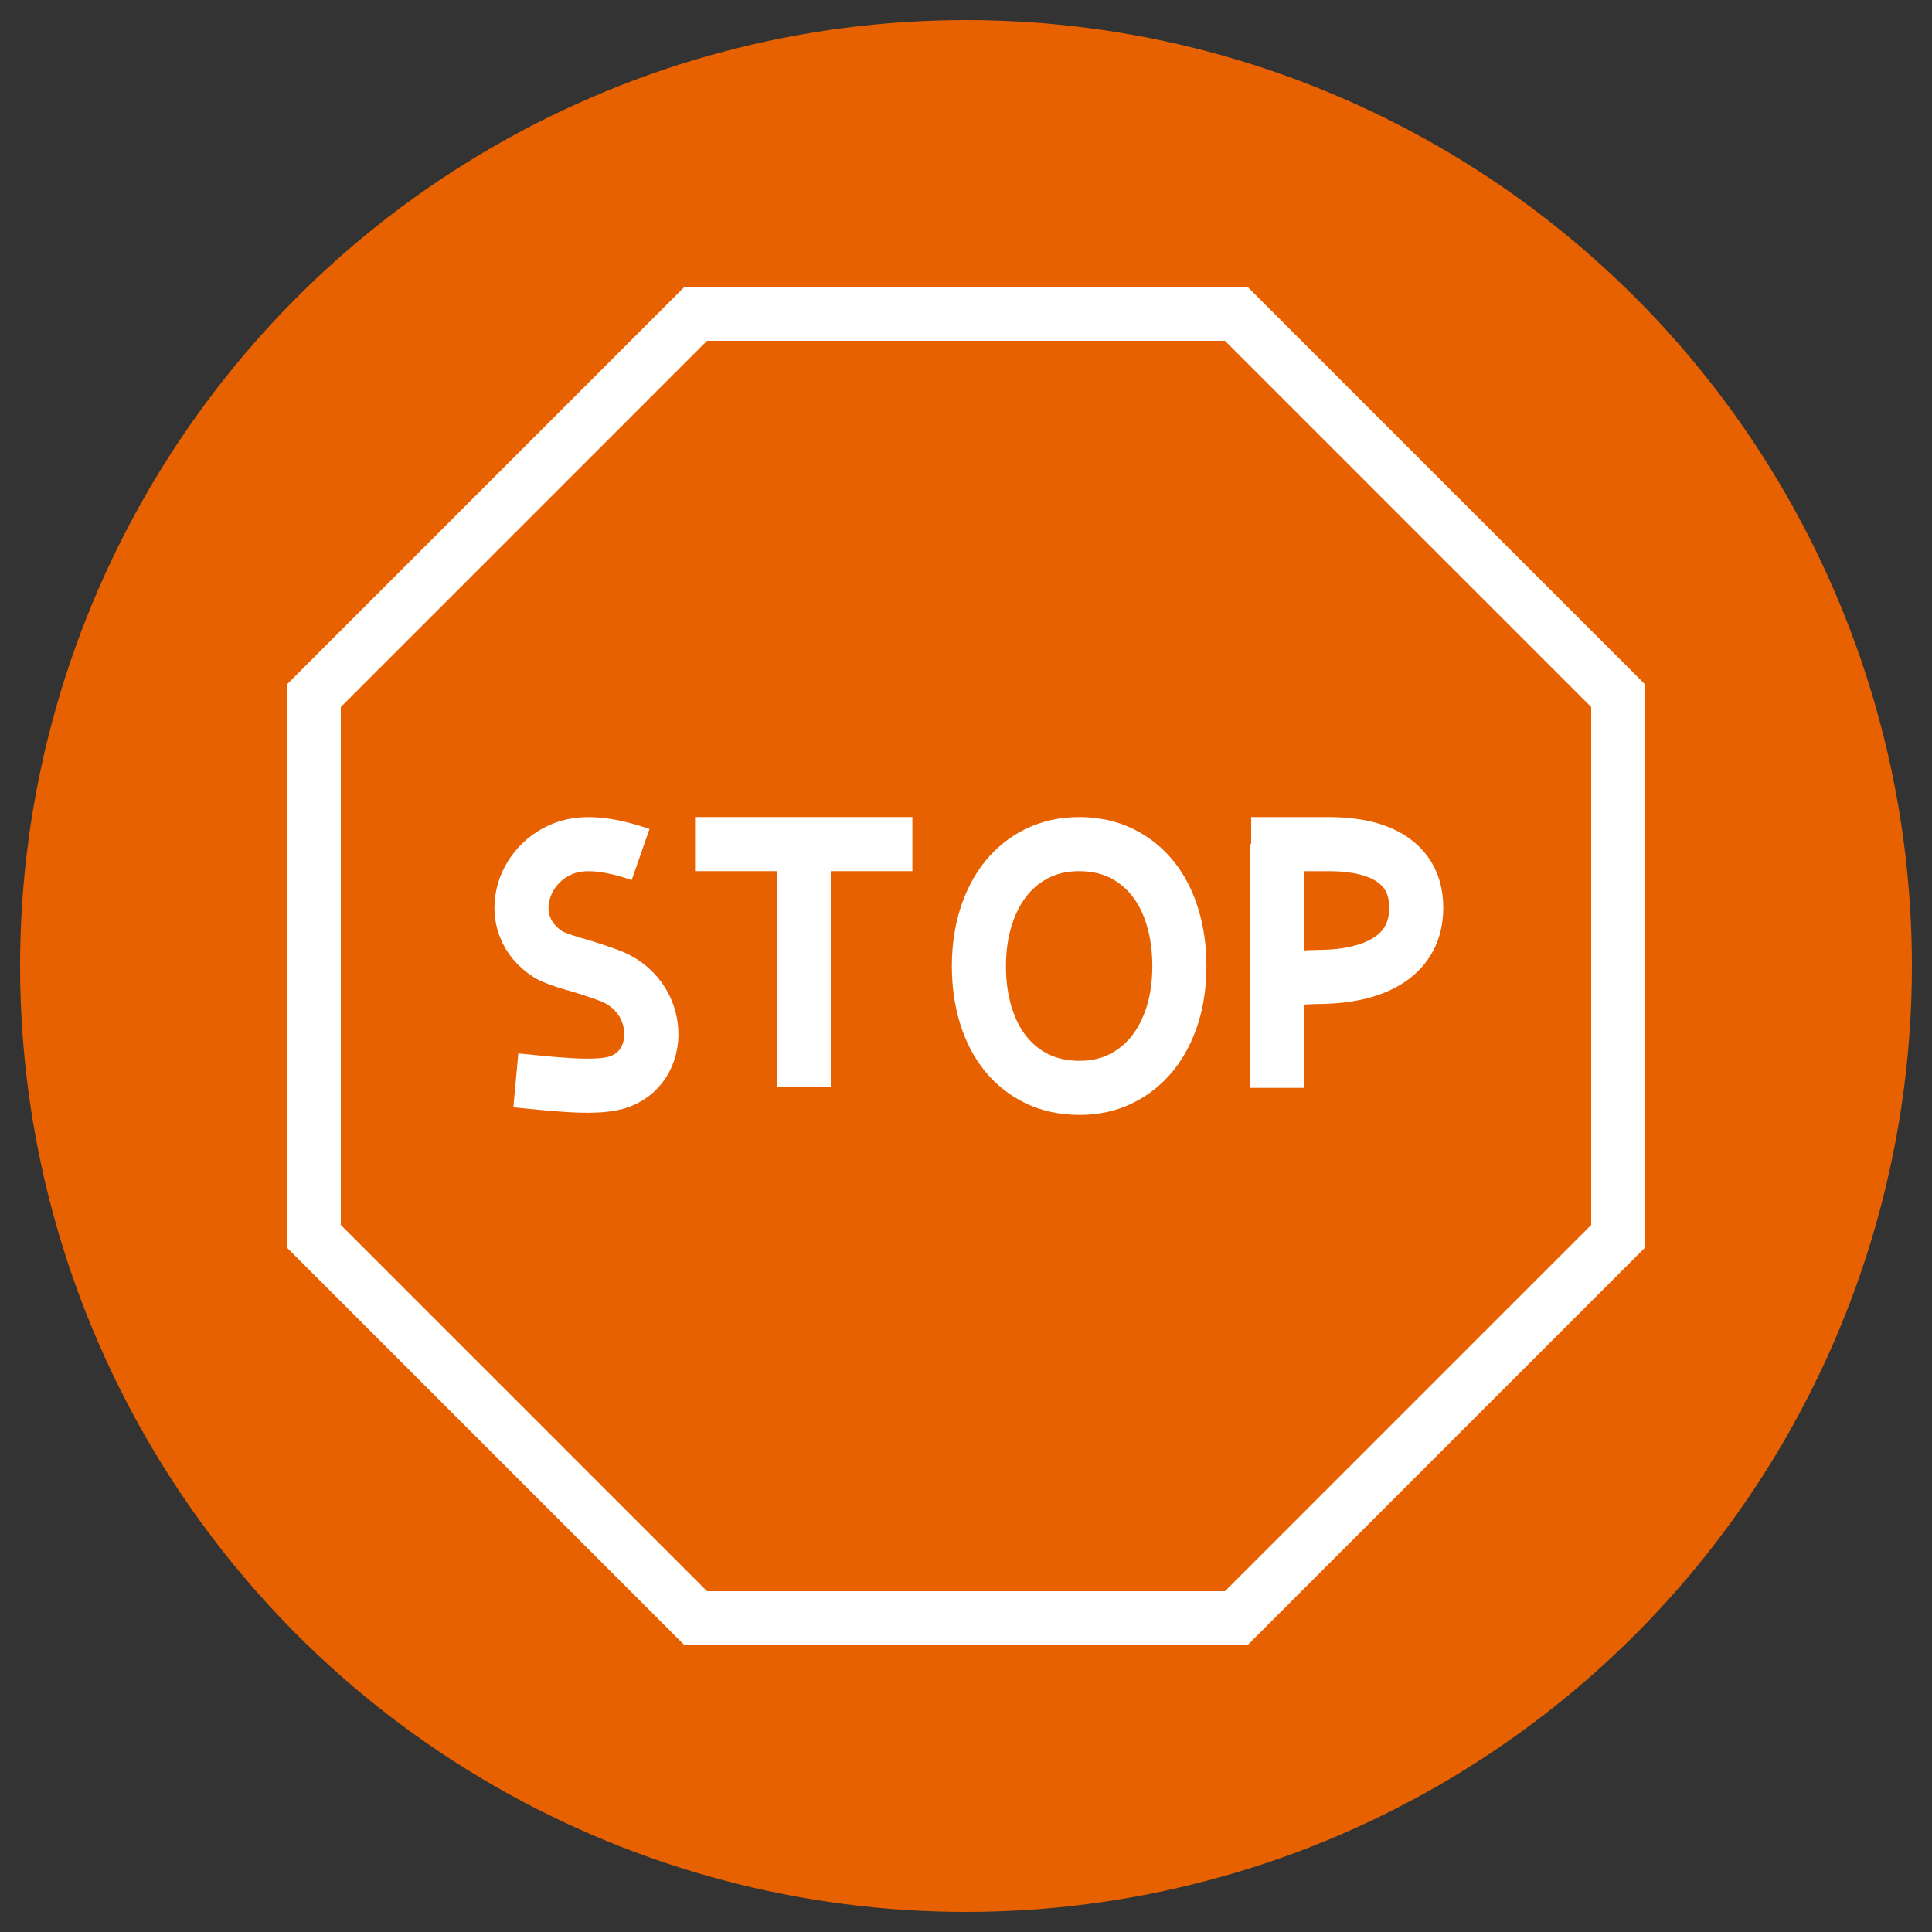 <?xml version="1.0" encoding="UTF-8"?>
<svg id="Layer_1" data-name="Layer 1" xmlns="http://www.w3.org/2000/svg" viewBox="0 0 250 250">
  <rect x="0" y="0" width="250" height="250" fill="#333333" stroke="none"/>
  <defs>
    <style>
      .cls-1 {
        fill: #e86100;
        stroke-width: 0px;
      }

      .cls-2 {
        fill: none;
        stroke: #fff;
        stroke-miterlimit: 10;
        stroke-width: 7px;
      }
    </style>
  </defs>
  <circle class="cls-1" cx="125" cy="125" r="122.4"/>
  <g>
    <polygon class="cls-2" points="209.4 90.04 159.96 40.6 90.04 40.6 40.6 90.04 40.6 159.96 90.04 209.4 159.96 209.4 209.4 159.96 209.4 90.04"/>
    <g>
      <path class="cls-2" d="M66.75,139.8c4.04.37,10.06,1.17,13.03.29,6.26-1.86,6.07-11.31-1.02-13.89-1.04-.38-2.95-1.04-4.74-1.53-1.13-.33-2.48-.79-3.12-1.2-5.91-3.78-3.6-12.02,2.66-13.89,2.97-.88,6.78.11,9.33,1"/>
      <path class="cls-2" d="M89.94,109.23h28.12"/>
      <path class="cls-2" d="M152.61,125.02c0,2.3-.3,4.42-.91,6.34-.61,1.92-1.47,3.58-2.6,4.98-1.13,1.39-2.49,2.48-4.08,3.26s-3.37,1.17-5.34,1.17-3.86-.39-5.47-1.17-2.97-1.87-4.09-3.26c-1.12-1.39-1.97-3.05-2.56-4.98-.59-1.92-.89-4.04-.89-6.34s.31-4.44.92-6.37c.61-1.93,1.48-3.59,2.6-4.99,1.12-1.39,2.48-2.48,4.08-3.26,1.6-.78,3.39-1.17,5.37-1.17s3.84.39,5.44,1.17c1.6.78,2.96,1.87,4.08,3.26,1.12,1.39,1.97,3.06,2.56,4.99.59,1.93.89,4.06.89,6.37Z"/>
      <path class="cls-2" d="M161.9,109.23h9.96c1.2,0,2.3.07,3.32.22,1.02.14,1.95.37,2.8.67,1.73.62,3.04,1.55,3.94,2.78.89,1.23,1.34,2.75,1.34,4.56,0,1.47-.29,2.77-.88,3.89-.58,1.12-1.43,2.05-2.54,2.8-1.11.75-2.46,1.32-4.05,1.7-1.59.38-3.4.57-5.42.57-.97,0-4.03.25-5.06.17"/>
      <line class="cls-2" x1="165.3" y1="140.77" x2="165.3" y2="109.23"/>
      <line class="cls-2" x1="104" y1="109.23" x2="104" y2="140.69"/>
    </g>
  </g>
</svg>